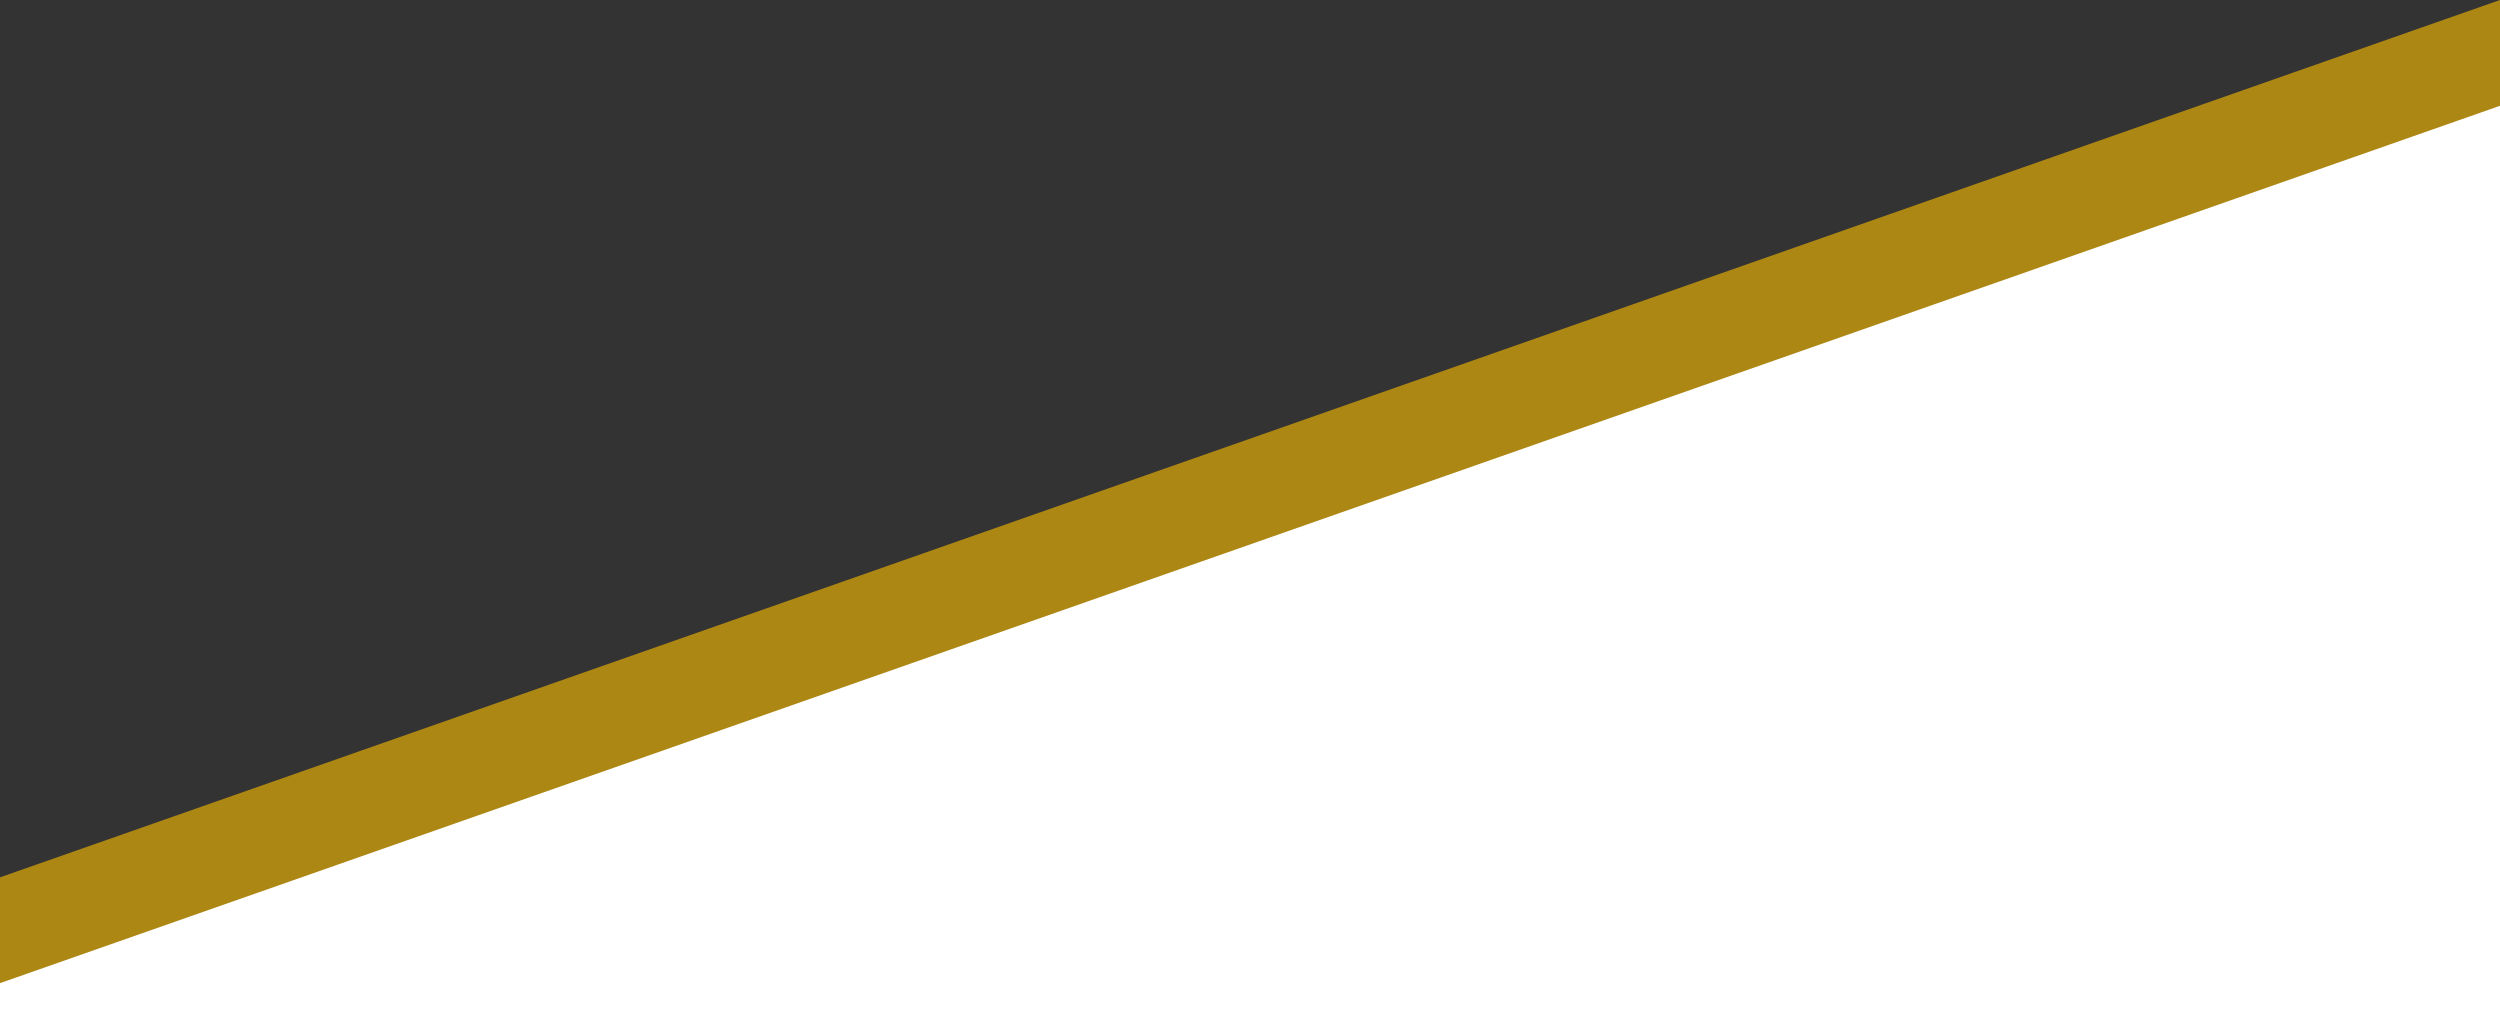 <svg xmlns="http://www.w3.org/2000/svg" width="1024" height="416.666" viewBox="0 0 1024 416.666">
  <rect x="0" y="0" width="1024" height="416.666" fill="#333333" stroke="none"/>
  <g id="Grupo_1360" data-name="Grupo 1360" transform="translate(-13406 -8649)">
    <g id="Grupo_18" data-name="Grupo 18" transform="translate(13406 8649)" opacity="0.6">
      <g id="Grupo_11" data-name="Grupo 11">
        <path id="Caminho_33" data-name="Caminho 33" d="M531-139V269.333H-493V220.362Z" transform="translate(493 139)" fill="#ffbf00"/>
      </g>
    </g>
    <g id="Grupo_17" data-name="Grupo 17" transform="translate(13406 8692.333)">
      <g id="Grupo_11-2" data-name="Grupo 11">
        <path id="Caminho_33-2" data-name="Caminho 33" d="M531-139V234.333H-493V220.362Z" transform="translate(493 139)" fill="#fff"/>
      </g>
    </g>
  </g>
</svg>
